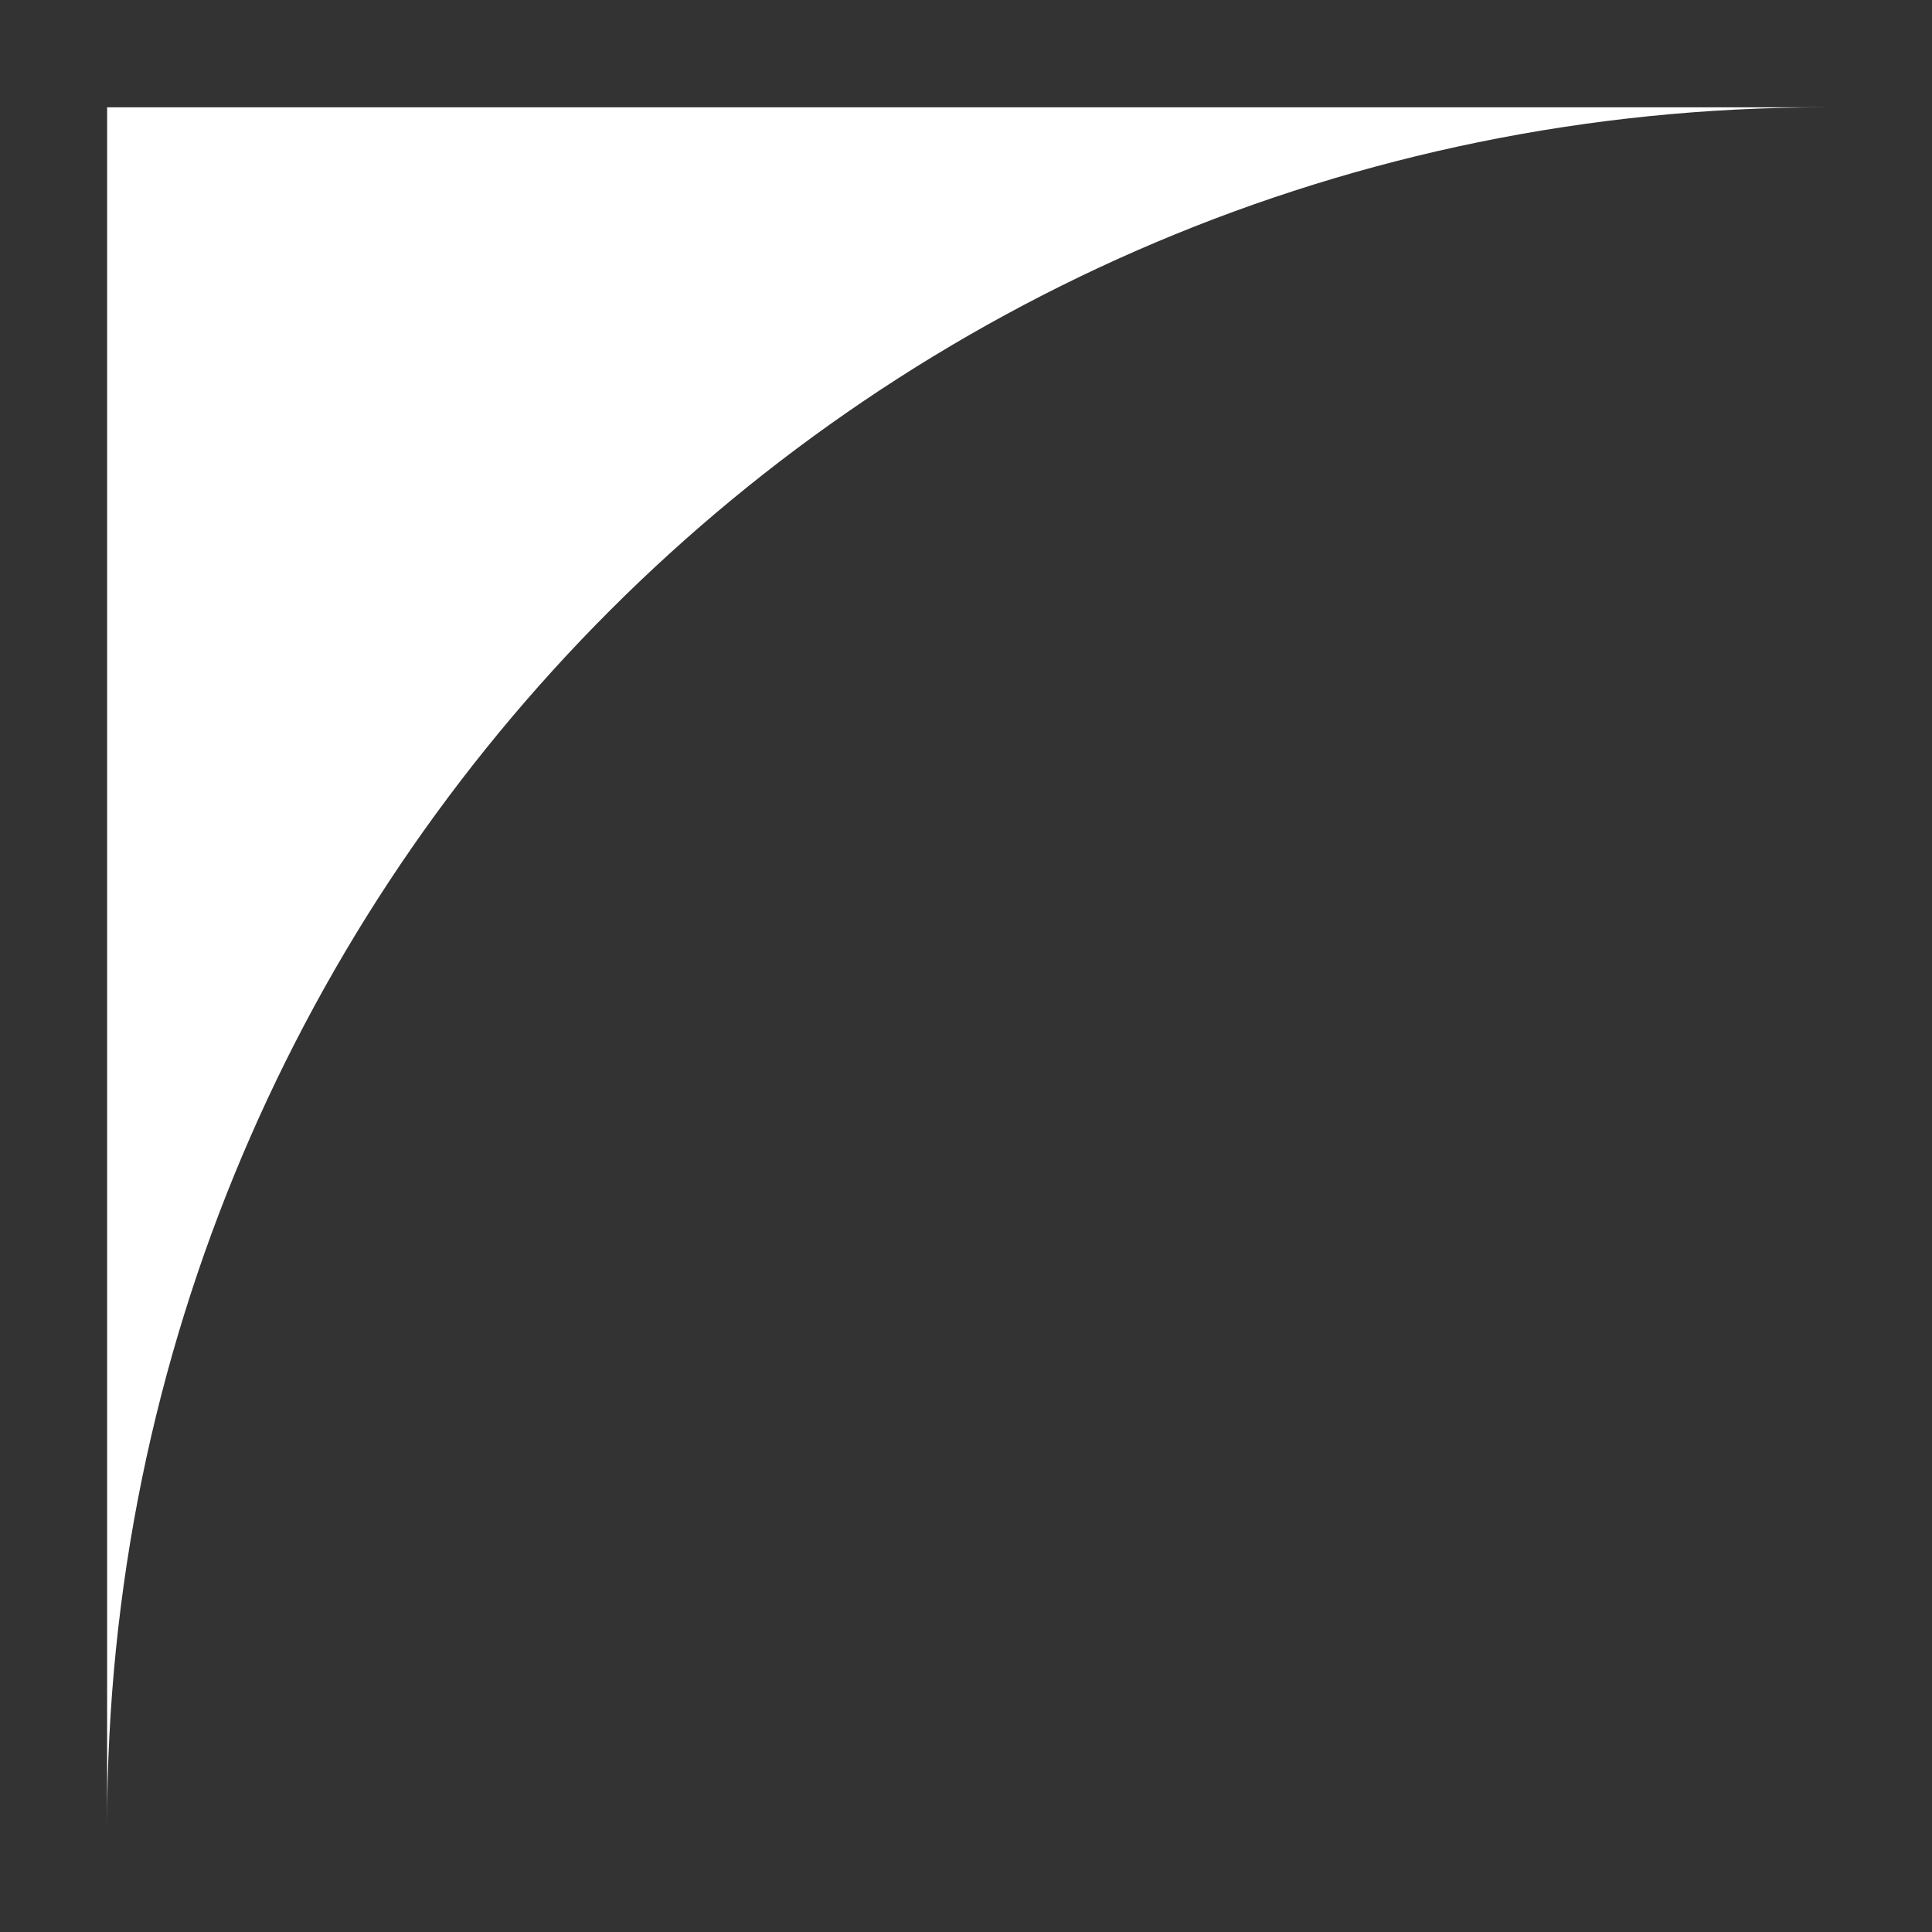<?xml version="1.0" encoding="UTF-8"?> <svg xmlns="http://www.w3.org/2000/svg" width="9" height="9" viewBox="0 0 9 9" fill="none"><rect x="0" y="0" width="9" height="9" fill="#333333" stroke="none"/> <path fill-rule="evenodd" clip-rule="evenodd" d="M8.499 0.5H0.499V8.5C0.499 4.082 4.08 0.5 8.499 0.5Z" fill="white"></path> </svg> 